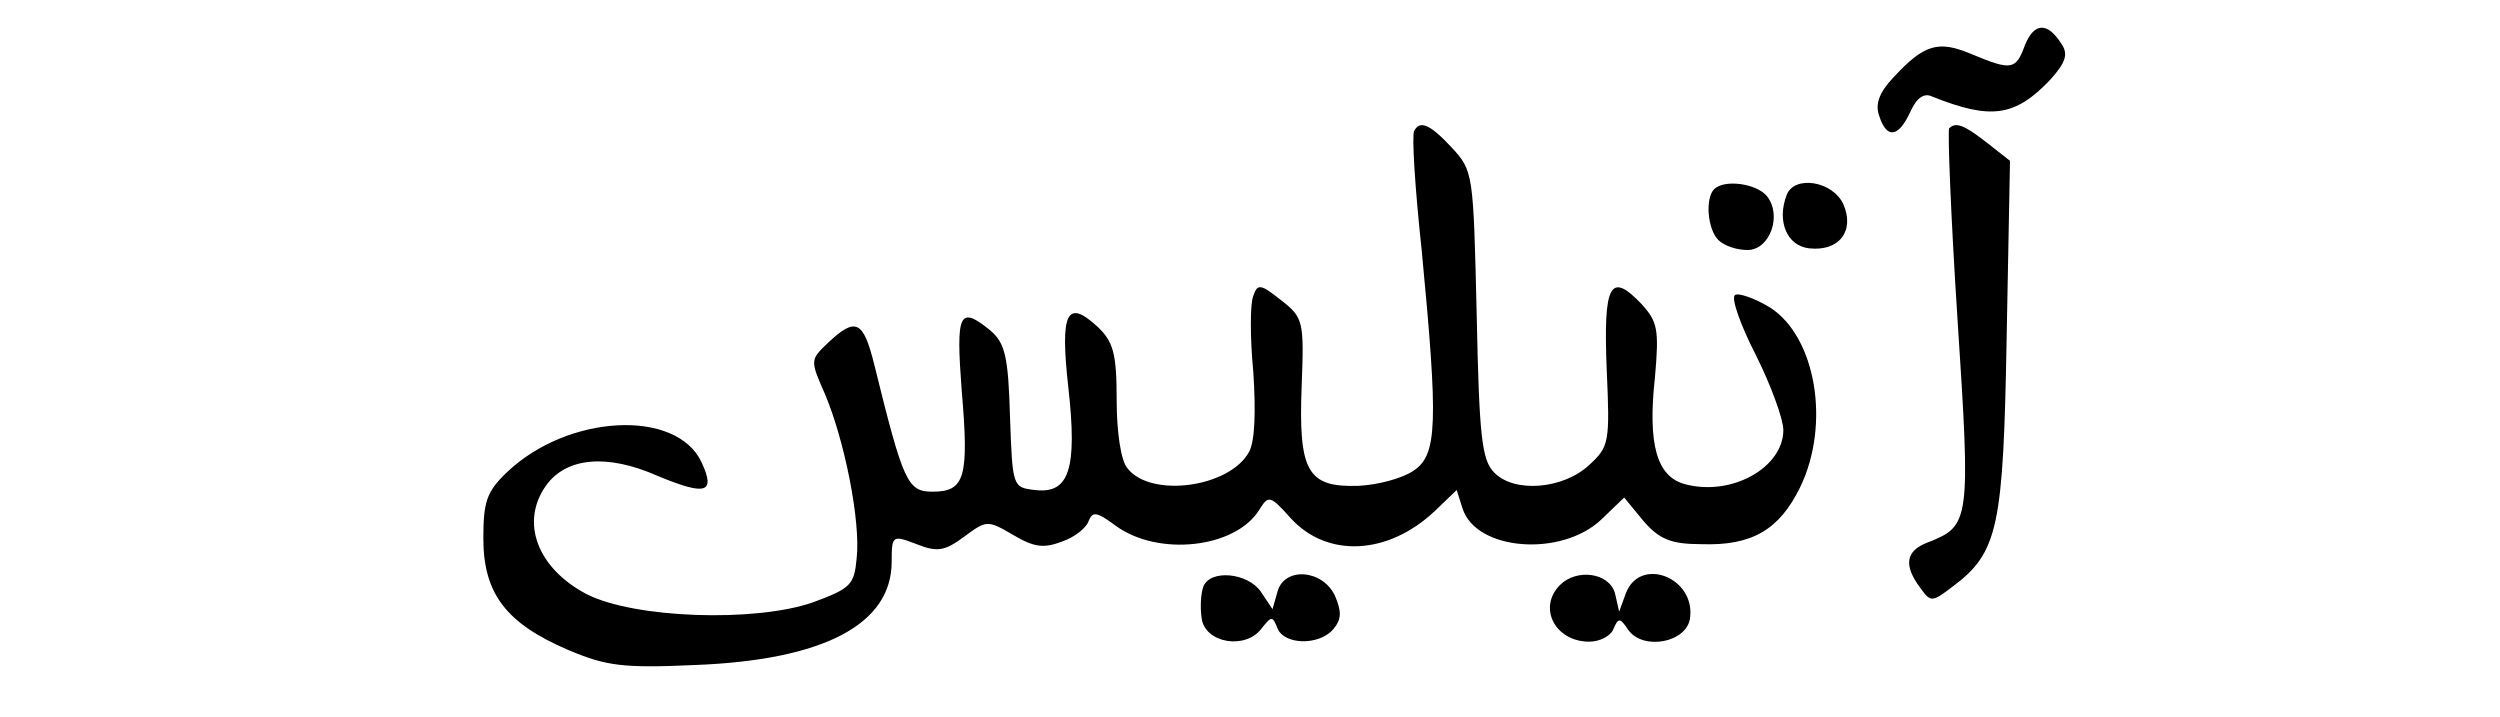 <?xml version="1.0" encoding="UTF-8" standalone="no"?> <svg xmlns="http://www.w3.org/2000/svg" version="1.0" width="300pt" height="86pt" viewBox="0 0 300 86" preserveAspectRatio="xMidYMid meet"><g transform="translate(0,86) scale(0.1,-0.1)" fill="#000000" stroke="none"><path d="M2430 806 c-11 -30 -16 -31 -64 -11 -40 17 -57 12 -94 -28 -17 -18 -22 -32 -17 -46 9 -28 23 -26 37 4 8 18 17 24 27 19 70 -28 99 -24 141 20 19 21 22 31 14 43 -17 27 -33 26 -44 -1z"></path><path d="M1697 703 c-3 -5 1 -69 9 -143 20 -209 19 -246 -10 -265 -13 -9 -43 -17 -66 -18 -61 -2 -72 17 -68 120 3 78 2 82 -25 103 -24 19 -28 20 -33 5 -4 -9 -4 -50 0 -92 3 -46 2 -82 -5 -95 -23 -43 -118 -56 -146 -20 -8 9 -13 44 -13 82 0 56 -4 70 -23 88 -37 34 -45 17 -35 -73 11 -98 1 -128 -40 -123 -27 3 -27 4 -30 88 -2 72 -6 88 -23 103 -38 31 -42 22 -35 -71 9 -105 4 -122 -35 -122 -30 0 -35 11 -70 153 -13 52 -22 57 -55 26 -22 -21 -22 -21 -4 -62 23 -54 43 -152 38 -197 -3 -32 -7 -36 -53 -53 -70 -24 -214 -19 -271 10 -59 31 -80 86 -49 130 24 34 73 39 134 12 58 -24 70 -21 53 16 -30 65 -161 58 -234 -12 -24 -23 -28 -35 -28 -79 0 -66 27 -102 102 -134 45 -19 65 -22 152 -18 155 6 236 49 236 124 0 32 1 32 30 21 25 -10 34 -8 57 9 27 20 28 20 59 2 25 -15 37 -16 58 -8 15 5 29 16 32 24 5 13 10 12 33 -5 51 -37 143 -27 172 19 11 18 13 18 38 -10 44 -48 117 -44 173 9 l26 25 7 -22 c16 -51 119 -59 167 -13 l27 26 23 -28 c19 -22 33 -28 70 -28 60 -2 93 17 118 68 37 76 19 181 -36 216 -18 11 -38 18 -42 15 -5 -3 6 -35 25 -72 18 -36 33 -77 33 -90 0 -45 -62 -80 -118 -65 -34 9 -45 48 -36 129 5 57 3 66 -16 87 -38 40 -46 24 -42 -78 4 -88 3 -93 -21 -115 -31 -29 -90 -34 -114 -9 -15 15 -18 44 -21 190 -4 169 -4 172 -30 200 -26 28 -38 33 -45 20z"></path><path d="M2339 706 c-2 -2 2 -106 10 -229 16 -244 15 -248 -36 -268 -26 -10 -29 -27 -9 -54 13 -18 14 -18 39 1 55 41 61 71 65 300 l4 211 -28 22 c-27 21 -37 25 -45 17z"></path><path d="M2057 633 c-11 -11 -8 -48 5 -61 7 -7 22 -12 35 -12 27 0 42 42 23 65 -13 15 -51 20 -63 8z"></path><path d="M2144 626 c-12 -31 0 -61 27 -64 36 -4 55 21 41 53 -13 28 -59 35 -68 11z"></path><path d="M1444 156 c-3 -8 -4 -25 -2 -38 4 -30 53 -38 72 -12 12 15 13 15 19 0 8 -20 50 -21 67 -1 10 12 10 21 2 40 -15 32 -61 35 -69 5 l-6 -21 -14 21 c-16 23 -61 27 -69 6z"></path><path d="M1872 158 c-27 -27 -6 -68 35 -68 13 0 26 7 29 15 6 14 8 14 18 -1 18 -25 70 -15 74 14 7 49 -60 75 -77 30 l-8 -22 -5 22 c-7 25 -46 30 -66 10z"></path></g></svg> 